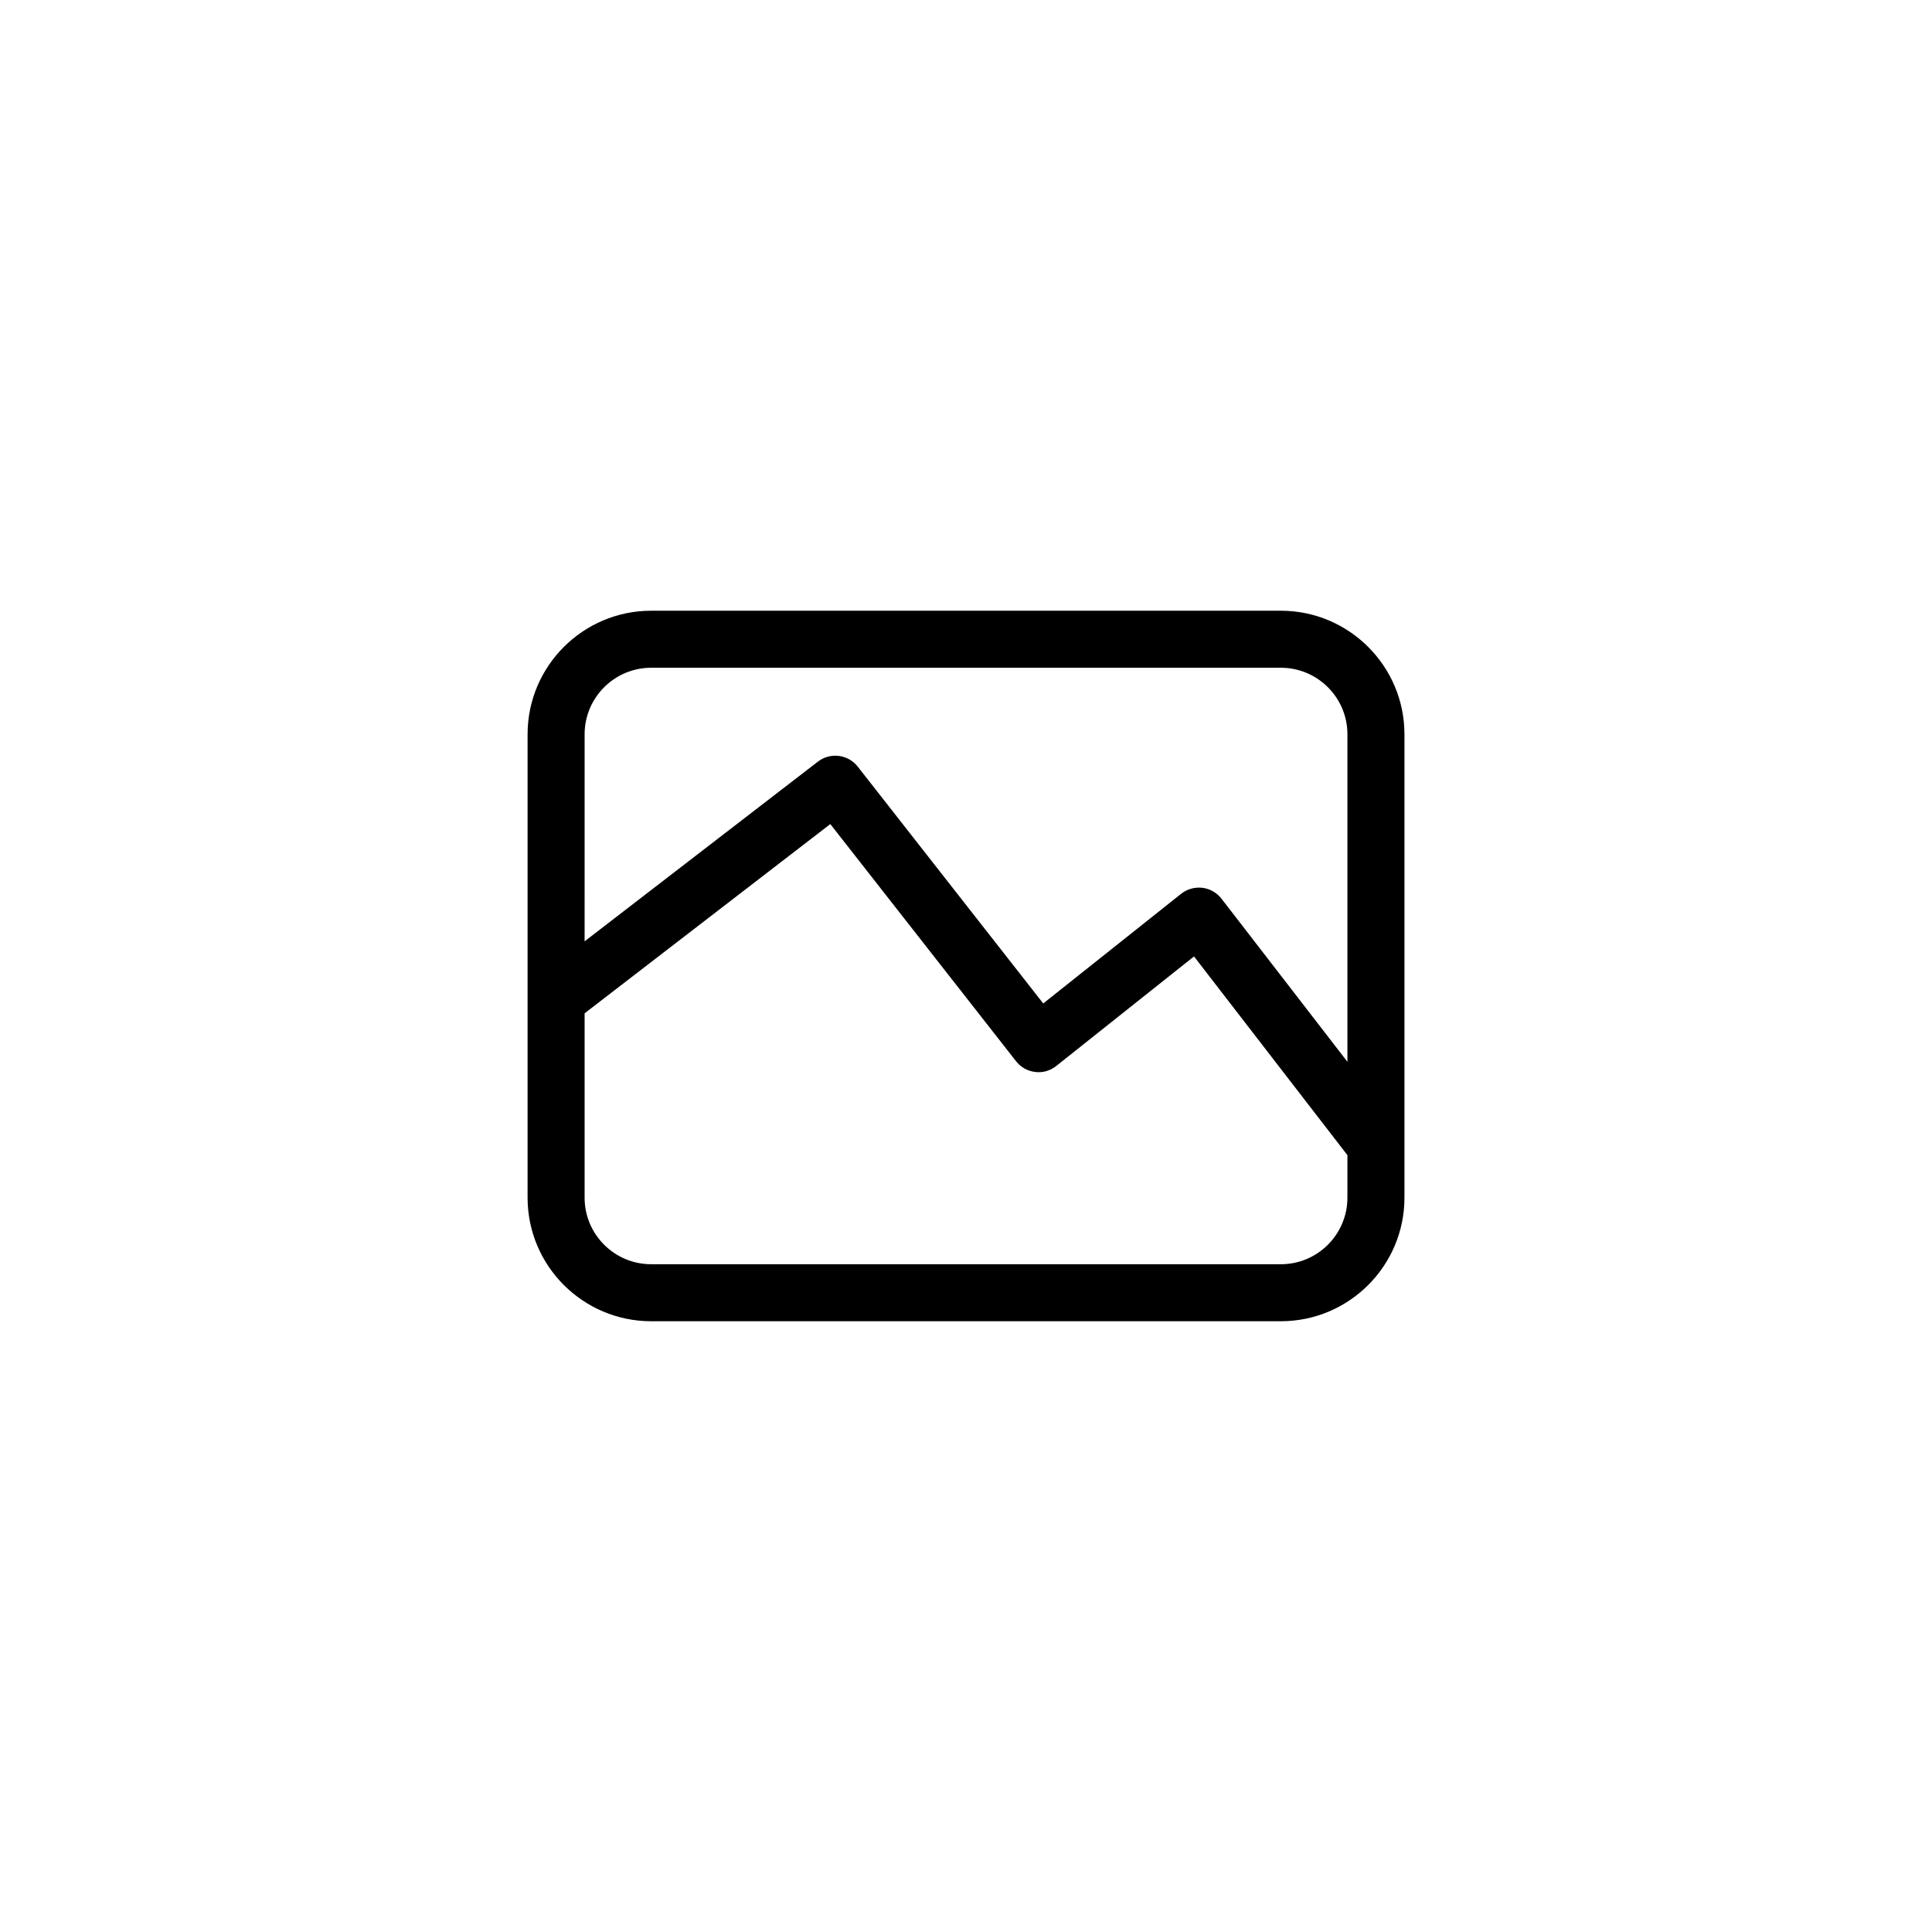 <?xml version="1.0" encoding="UTF-8"?>
<!-- Uploaded to: ICON Repo, www.iconrepo.com, Generator: ICON Repo Mixer Tools -->
<svg fill="#000000" width="800px" height="800px" version="1.1" viewBox="144 144 512 512" xmlns="http://www.w3.org/2000/svg">
 <path d="m483.45 305.85h-166.89c-18.055 0-32.746 14.691-32.746 32.746v122.8c0 18.055 14.691 32.746 32.746 32.746h166.89c18.055 0 32.746-14.691 32.746-32.746v-122.8c0-18.055-14.695-32.746-32.746-32.746zm-166.89 15.113h166.89c9.723 0 17.633 7.91 17.633 17.633v86.793l-33.379-43.23c-1.234-1.598-3.062-2.637-5.074-2.883-1.996-0.227-4.031 0.328-5.613 1.586l-36.551 29.066-49.152-62.758c-2.559-3.266-7.269-3.863-10.559-1.328l-61.828 47.621 0.004-54.867c0-9.723 7.91-17.633 17.633-17.633zm166.89 158.07h-166.89c-9.723 0-17.633-7.91-17.633-17.633v-48.863l65.113-50.148 49.227 62.852c1.238 1.582 3.062 2.613 5.062 2.84 1.996 0.277 4.012-0.332 5.586-1.586l36.508-29.031 40.656 52.664v11.273c0 9.719-7.914 17.633-17.633 17.633z"/>
</svg>